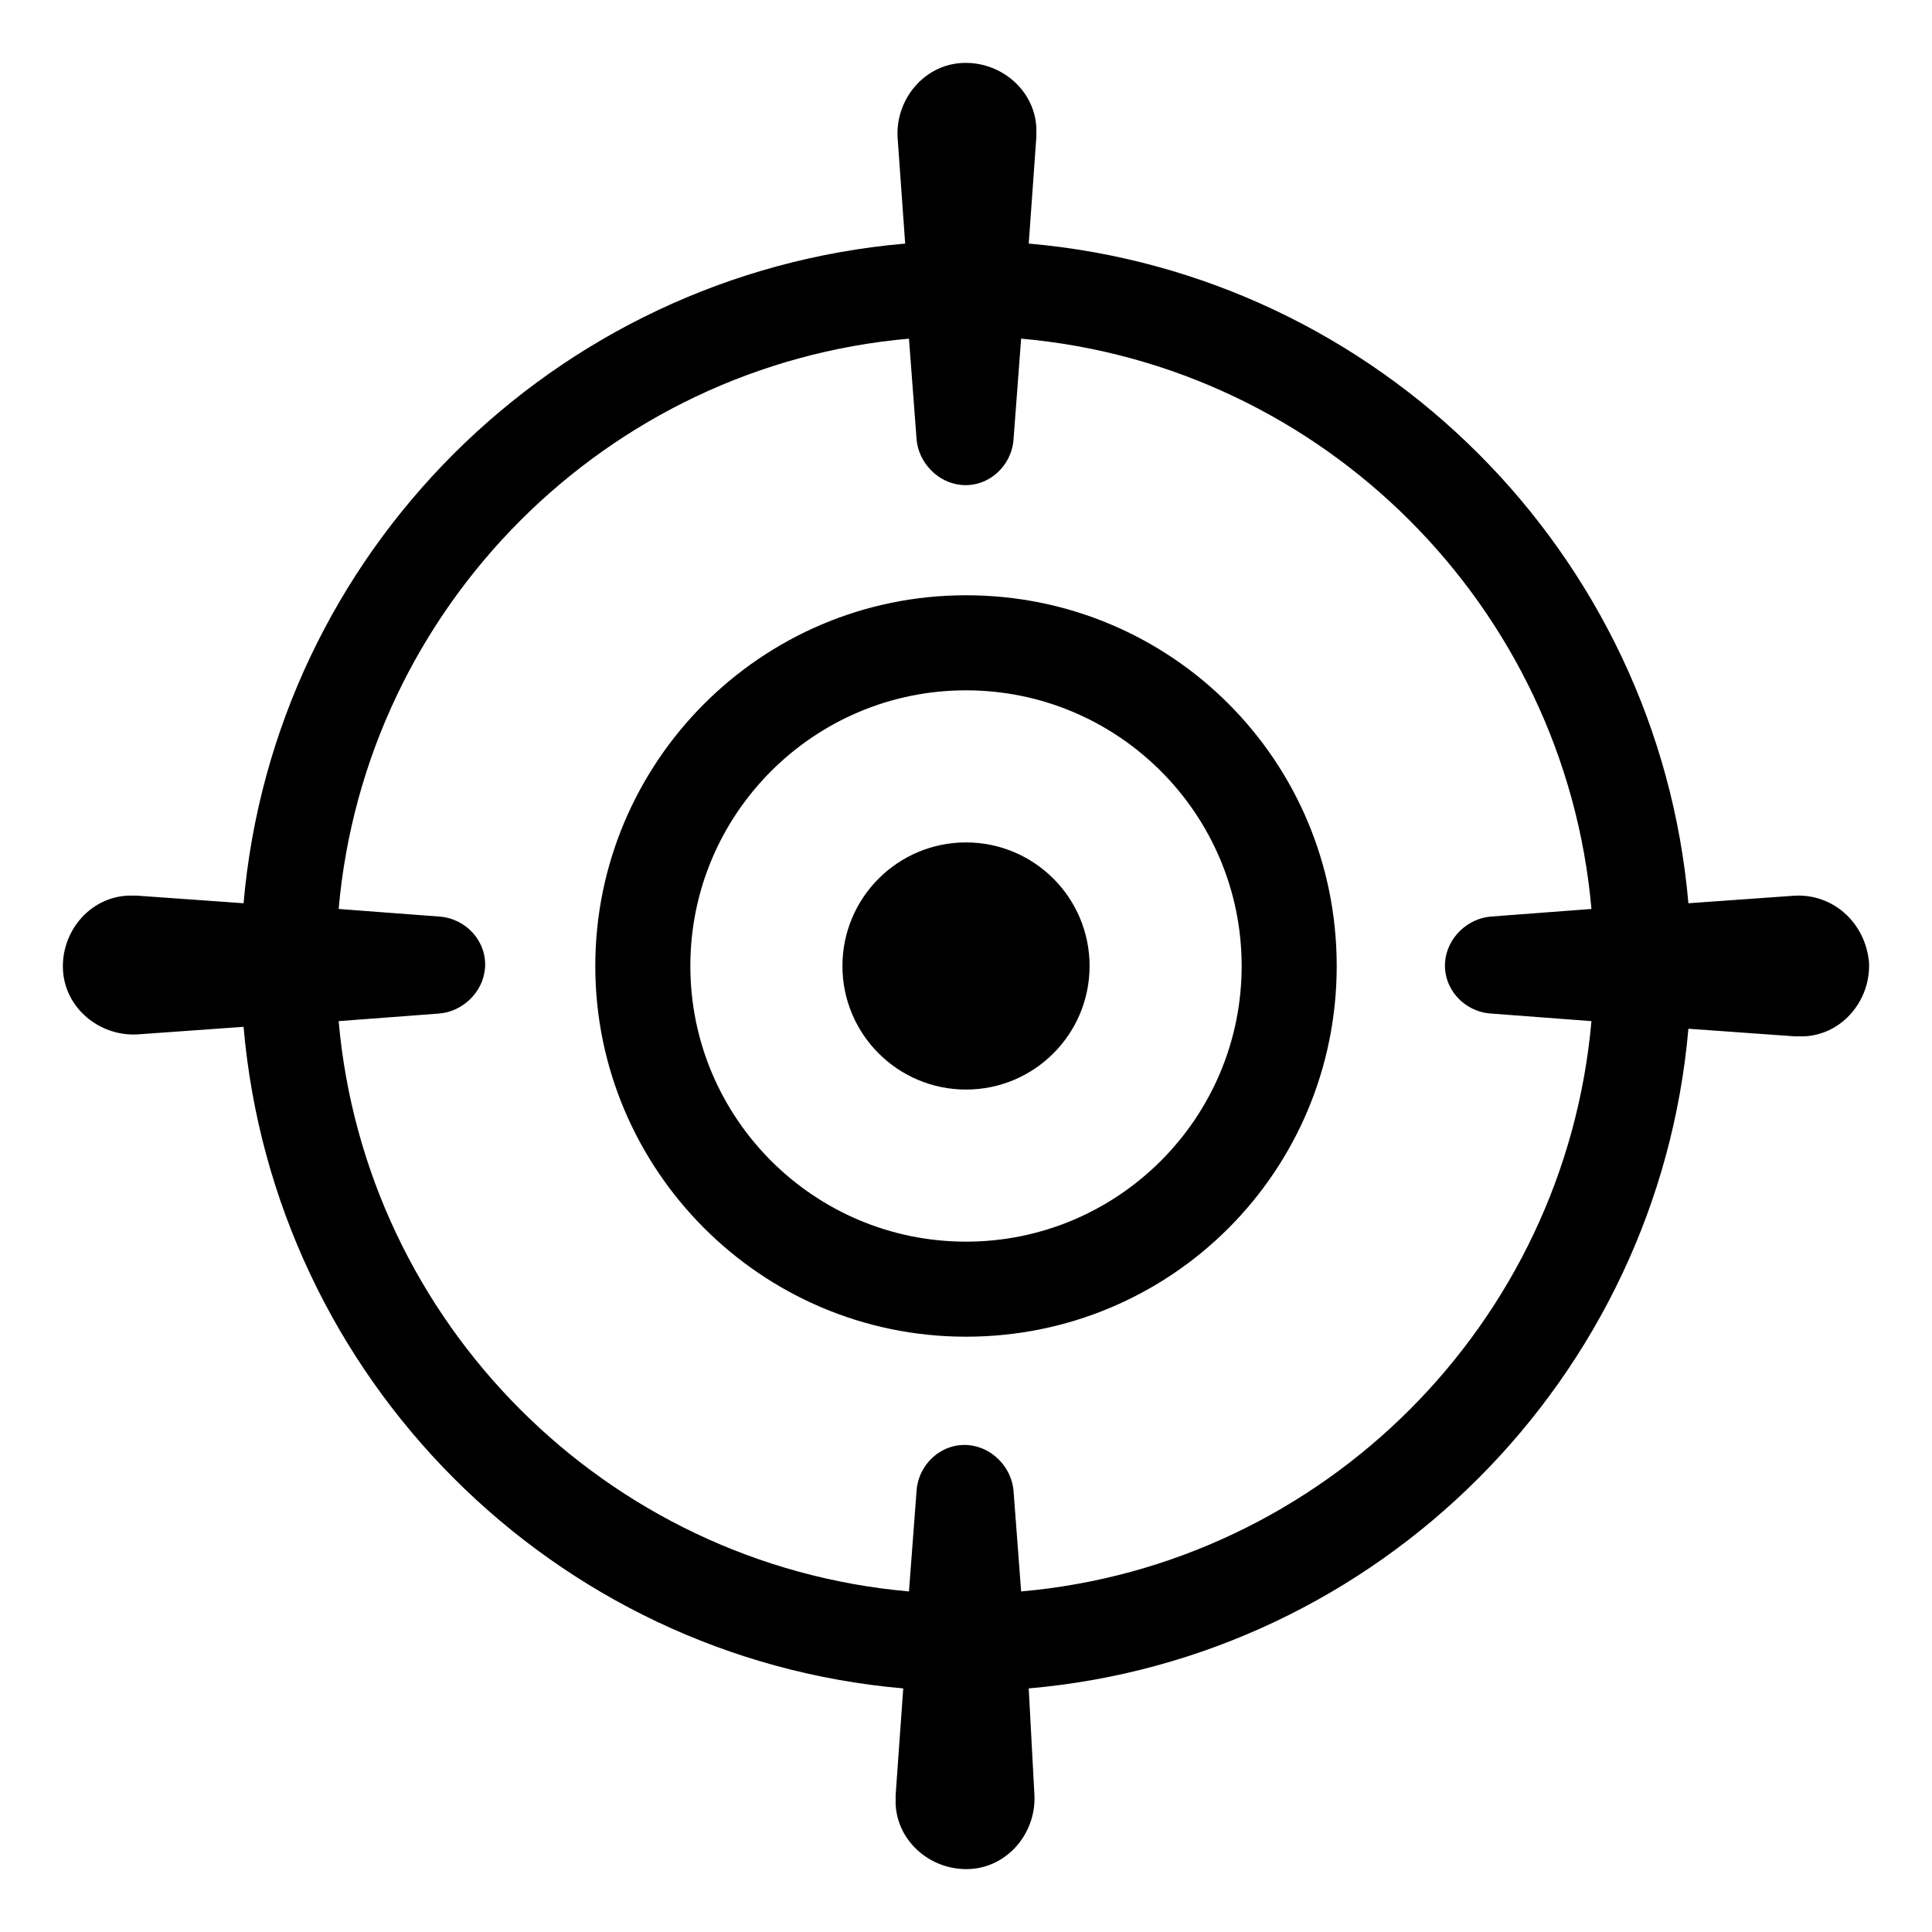 <?xml version="1.0" encoding="UTF-8"?>
<!-- Uploaded to: ICON Repo, www.iconrepo.com, Generator: ICON Repo Mixer Tools -->
<svg fill="#000000" width="800px" height="800px" version="1.1" viewBox="144 144 512 512" xmlns="http://www.w3.org/2000/svg">
 <g>
  <path d="m400 301.75c-54.41 0-98.242 44.336-98.242 98.242-0.004 53.91 43.828 98.246 98.242 98.246 54.41 0 98.242-43.832 98.242-98.242 0-54.414-43.832-98.246-98.242-98.246zm0 171.3c-40.305 0-73.051-32.746-73.051-73.051-0.004-40.305 32.746-73.055 73.051-73.055s73.051 32.75 73.051 73.055-32.746 73.051-73.051 73.051z"/>
  <path d="m432.75 400c0 18.086-14.66 32.746-32.746 32.746s-32.75-14.66-32.75-32.746 14.664-32.75 32.75-32.75 32.746 14.664 32.746 32.75"/>
  <path d="m619.66 381.36-28.215 2.012c-8.059-92.699-82.121-166.76-174.82-174.82l2.016-28.215v-2.519c-0.504-10.078-9.574-17.633-19.648-17.129-10.078 0.504-17.633 9.574-17.129 19.648l2.016 28.215c-93.207 8.062-167.27 82.121-175.33 174.82l-28.215-2.016h-2.519c-10.078 0.504-17.633 9.574-17.129 19.648 0.504 10.078 9.574 17.633 19.648 17.129l28.215-2.016c8.062 93.207 82.121 167.27 174.82 175.33l-2.016 28.215v2.519c0.504 10.078 9.574 17.633 19.648 17.129 10.078-0.504 17.633-9.574 17.129-19.648l-1.508-28.215c92.699-8.059 166.76-82.121 174.82-174.82l28.215 2.016h2.519c10.078-0.504 17.633-9.574 17.129-19.648-1.008-10.582-9.574-18.137-19.648-17.633zm-205.05 184.39-2.016-26.703c-0.504-6.047-5.543-11.586-12.09-12.09-7.055-0.504-13.098 5.039-13.602 12.09l-2.016 26.703c-80.105-7.055-144.09-71.039-151.14-151.14l26.703-2.016c6.047-0.504 11.586-5.543 12.09-12.09 0.504-7.055-5.039-13.098-12.09-13.602l-26.703-2.016c7.055-80.105 71.039-144.09 151.14-151.14l2.016 26.703c0.504 6.047 5.543 11.586 12.09 12.09 7.055 0.504 13.098-5.039 13.602-12.09l2.016-26.703c80.105 7.055 144.09 71.039 151.14 151.14l-26.703 2.016c-6.047 0.504-11.586 5.543-12.09 12.09-0.504 7.055 5.039 13.098 12.09 13.602l26.703 2.016c-7.055 80.109-71.039 144.09-151.14 151.14z"/>
 </g>
</svg>